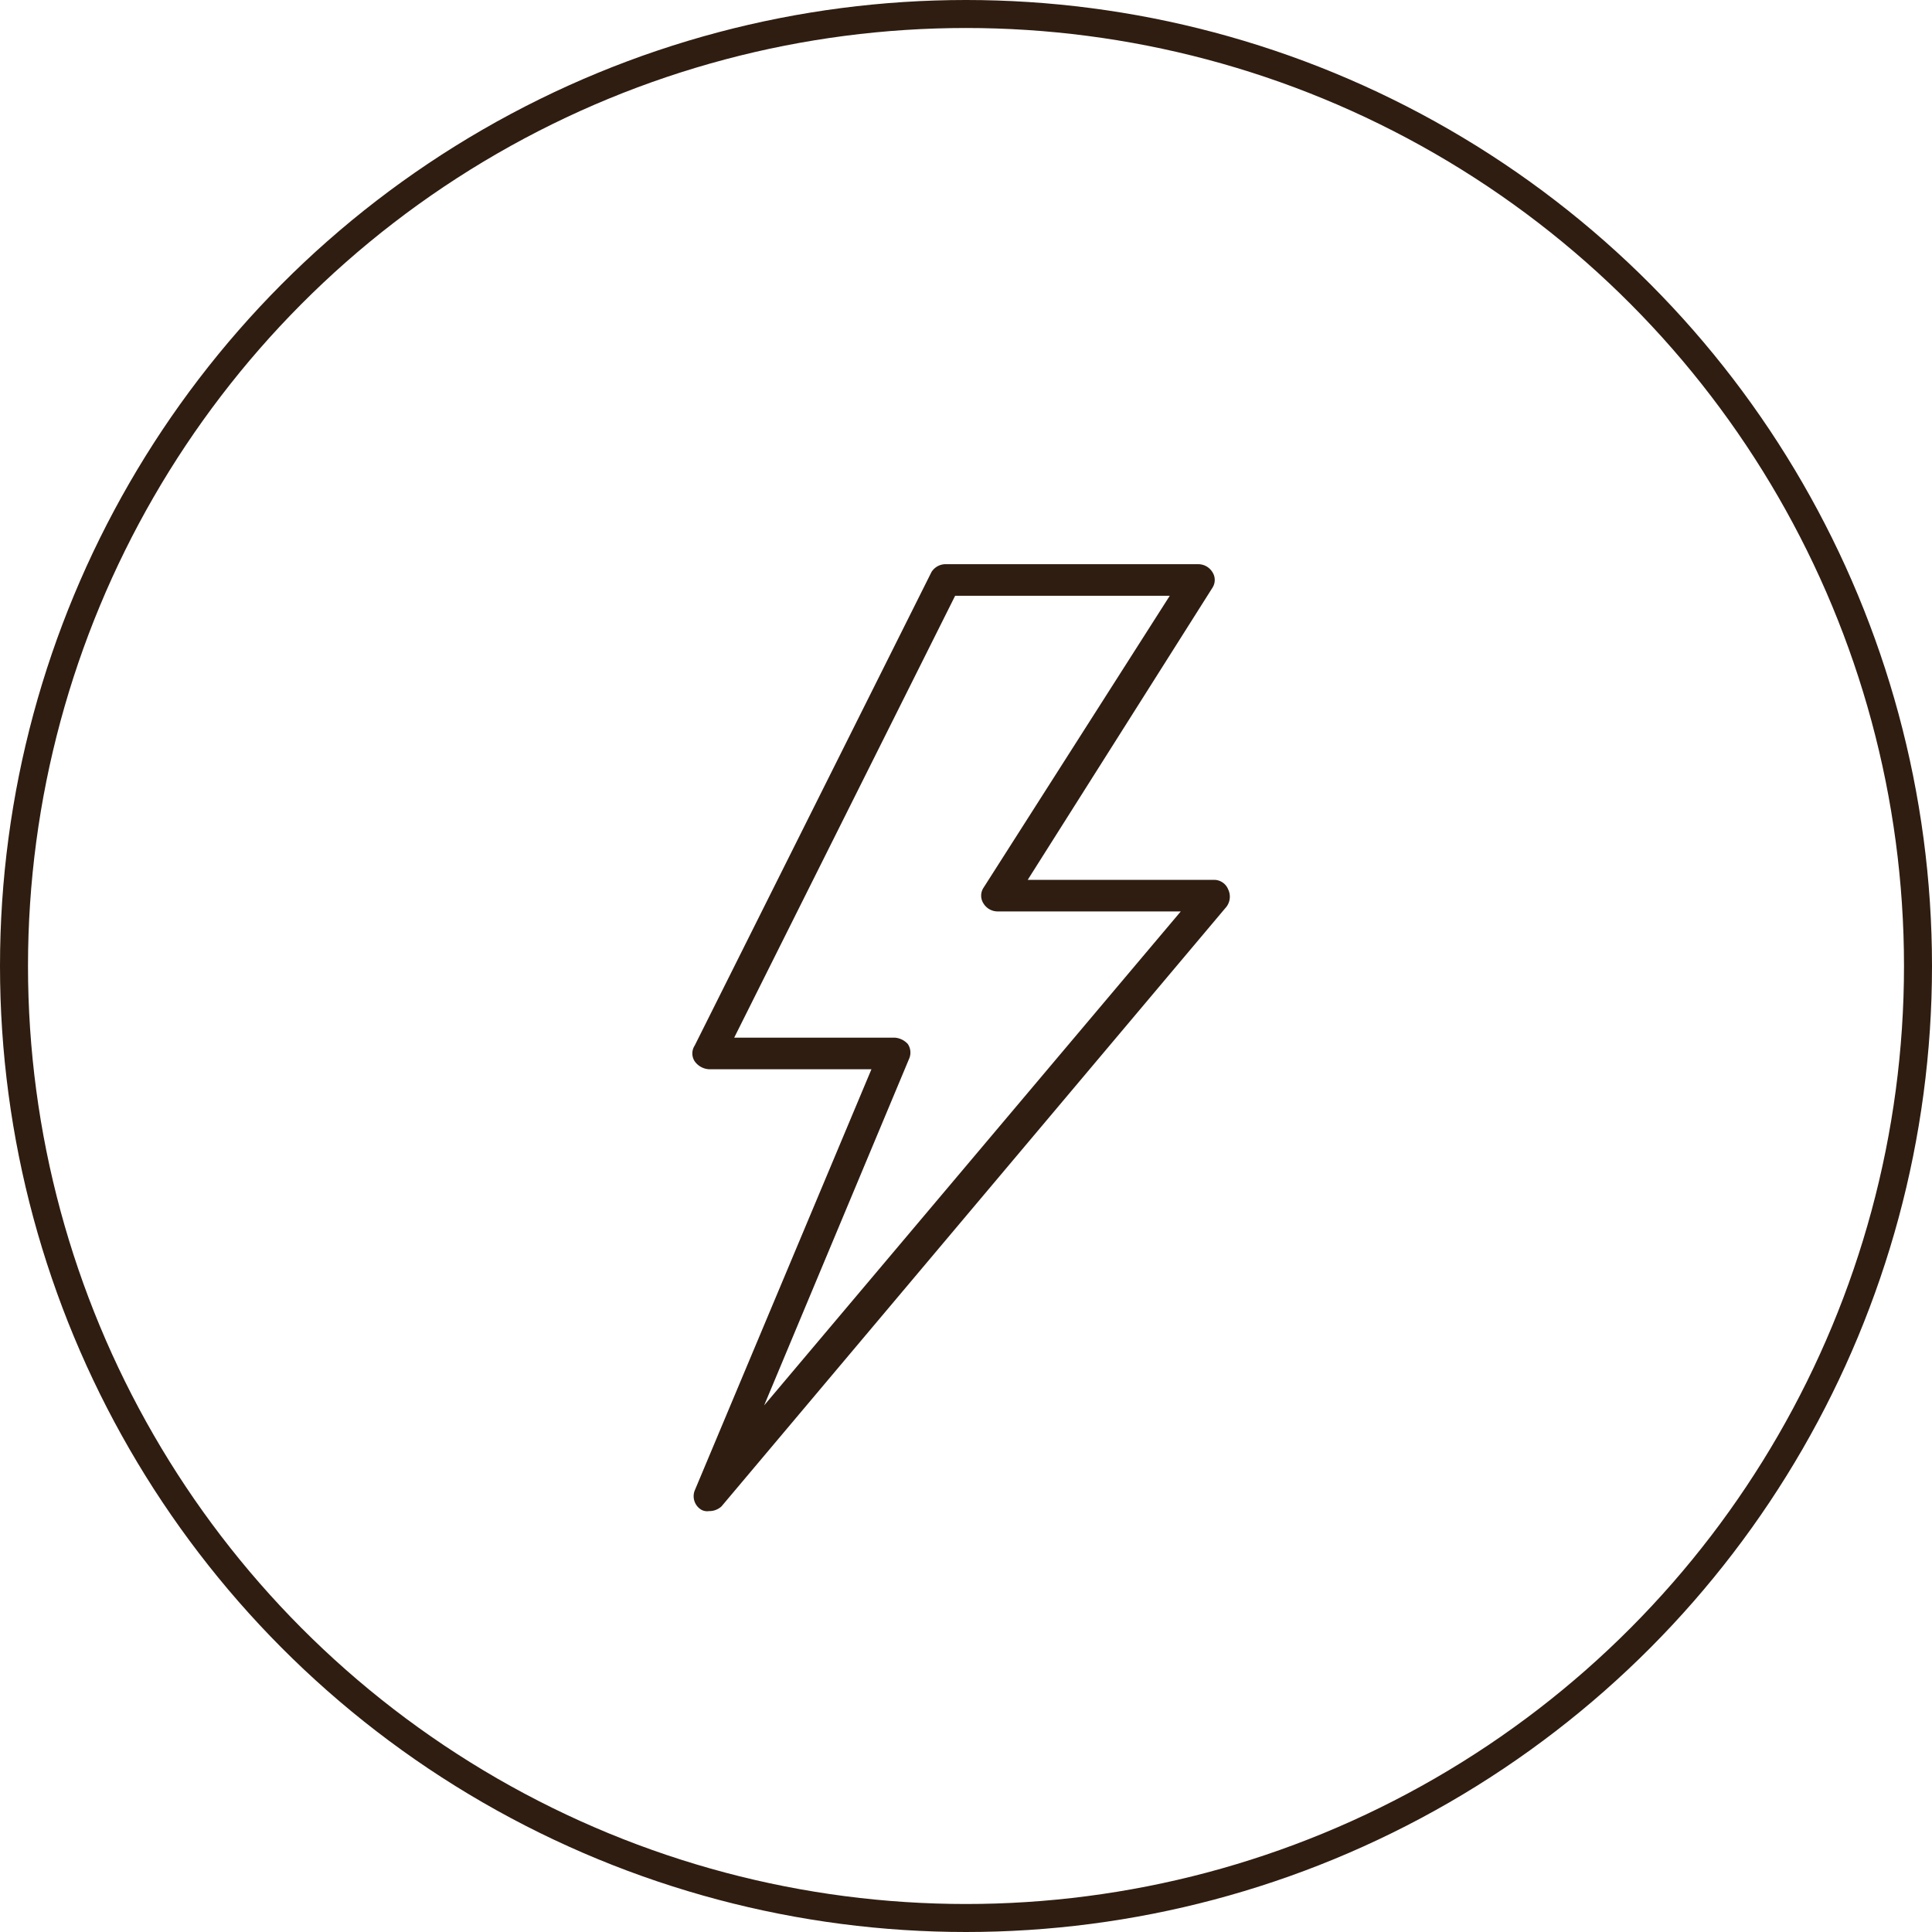 <svg xmlns="http://www.w3.org/2000/svg" width="69" height="69" viewBox="0 0 69 69">
  <g id="Group_200" data-name="Group 200" transform="translate(-999.973 -8144)">
    <g id="Ellipse_13" data-name="Ellipse 13" transform="translate(999.973 8144)" fill="none" stroke="#2f1d11" stroke-width="1">
      <circle cx="34.5" cy="34.5" r="34.5" stroke="none"/>
      <circle cx="34.5" cy="34.5" r="34" fill="none"/>
    </g>
    <g id="flash_248053" transform="translate(914.018 8164.15)">
      <g id="Group_164" data-name="Group 164" transform="translate(110.682)">
        <path id="Path_67" data-name="Path 67" d="M129.817,11.611a.542.542,0,0,0-.507-.338h-6.651L129.254.845a.512.512,0,0,0,0-.564A.592.592,0,0,0,128.746,0h-9.018a.592.592,0,0,0-.507.282l-8.455,16.909a.512.512,0,0,0,0,.564.673.673,0,0,0,.507.282h5.805l-6.313,15.049a.563.563,0,0,0,.225.676.423.423,0,0,0,.282.056.64.64,0,0,0,.451-.169l18.037-21.418A.6.6,0,0,0,129.817,11.611ZM113.246,30.042l5.186-12.4a.548.548,0,0,0-.056-.507.7.7,0,0,0-.451-.225h-5.749l7.891-15.782h7.665l-6.651,10.427a.512.512,0,0,0,0,.564.592.592,0,0,0,.507.282h6.538Z" transform="translate(-110.682)" fill="#2f1d11"/>
      </g>
    </g>
  </g>
</svg>
